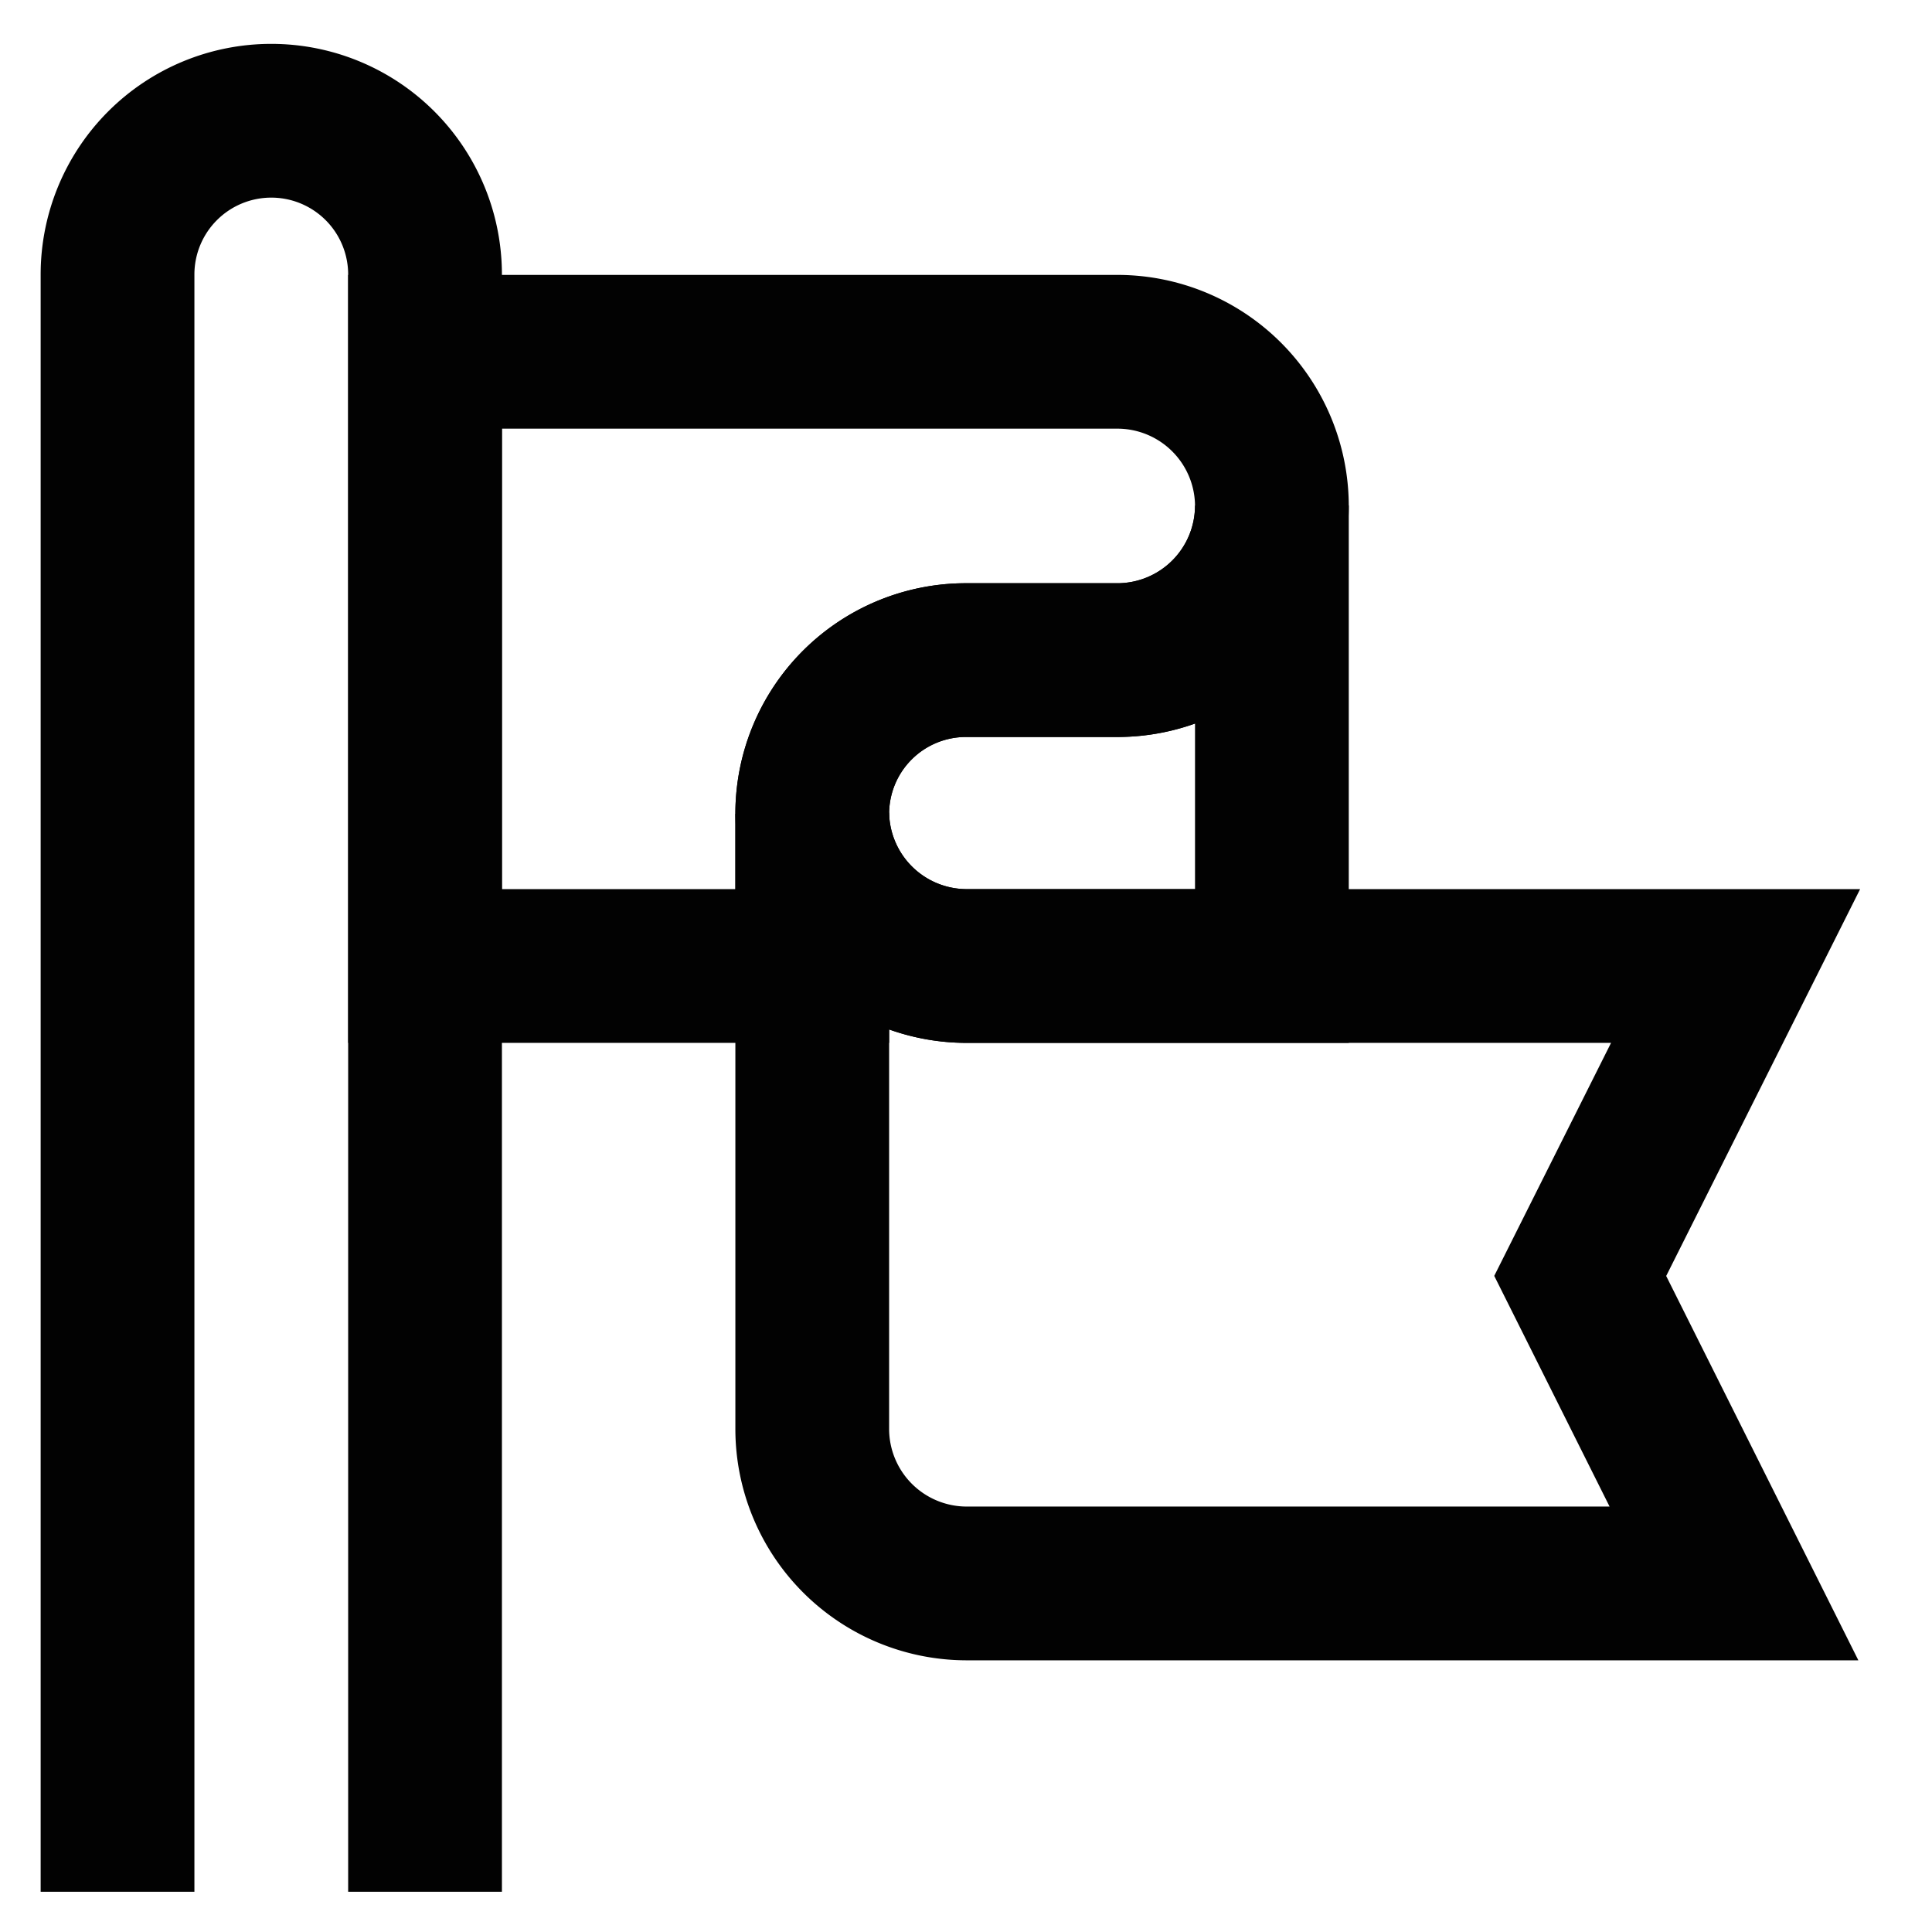 <?xml version="1.0" encoding="utf-8"?>
<svg width="800px" height="800px" viewBox="0 0 24 24" id="Layer_1" data-name="Layer 1" xmlns="http://www.w3.org/2000/svg"><defs><style>.cls-1{fill:none;stroke:#020202;stroke-miterlimit:10;stroke-width:1.91px;}</style></defs><path class="cls-1" d="M15.8,6.28A1.92,1.92,0,0,1,13.89,8.2H12a1.91,1.91,0,0,0-1.91,1.91V12H5.28V4.37h8.61A1.92,1.92,0,0,1,15.8,6.28Z"/><path class="cls-1" d="M19.63,15.85l1.91,3.82H12a1.92,1.92,0,0,1-1.91-1.91V10.11A1.92,1.92,0,0,0,12,12h9.56Z"/><path class="cls-1" d="M15.8,6.28V12H12a1.92,1.92,0,0,1-1.91-1.91A1.91,1.91,0,0,1,12,8.2h1.91A1.92,1.92,0,0,0,15.8,6.28Z"/><path class="cls-1" d="M1.46,23.5V3.41A1.91,1.91,0,0,1,3.37,1.5h0A1.91,1.91,0,0,1,5.28,3.41V23.5"/></svg>
